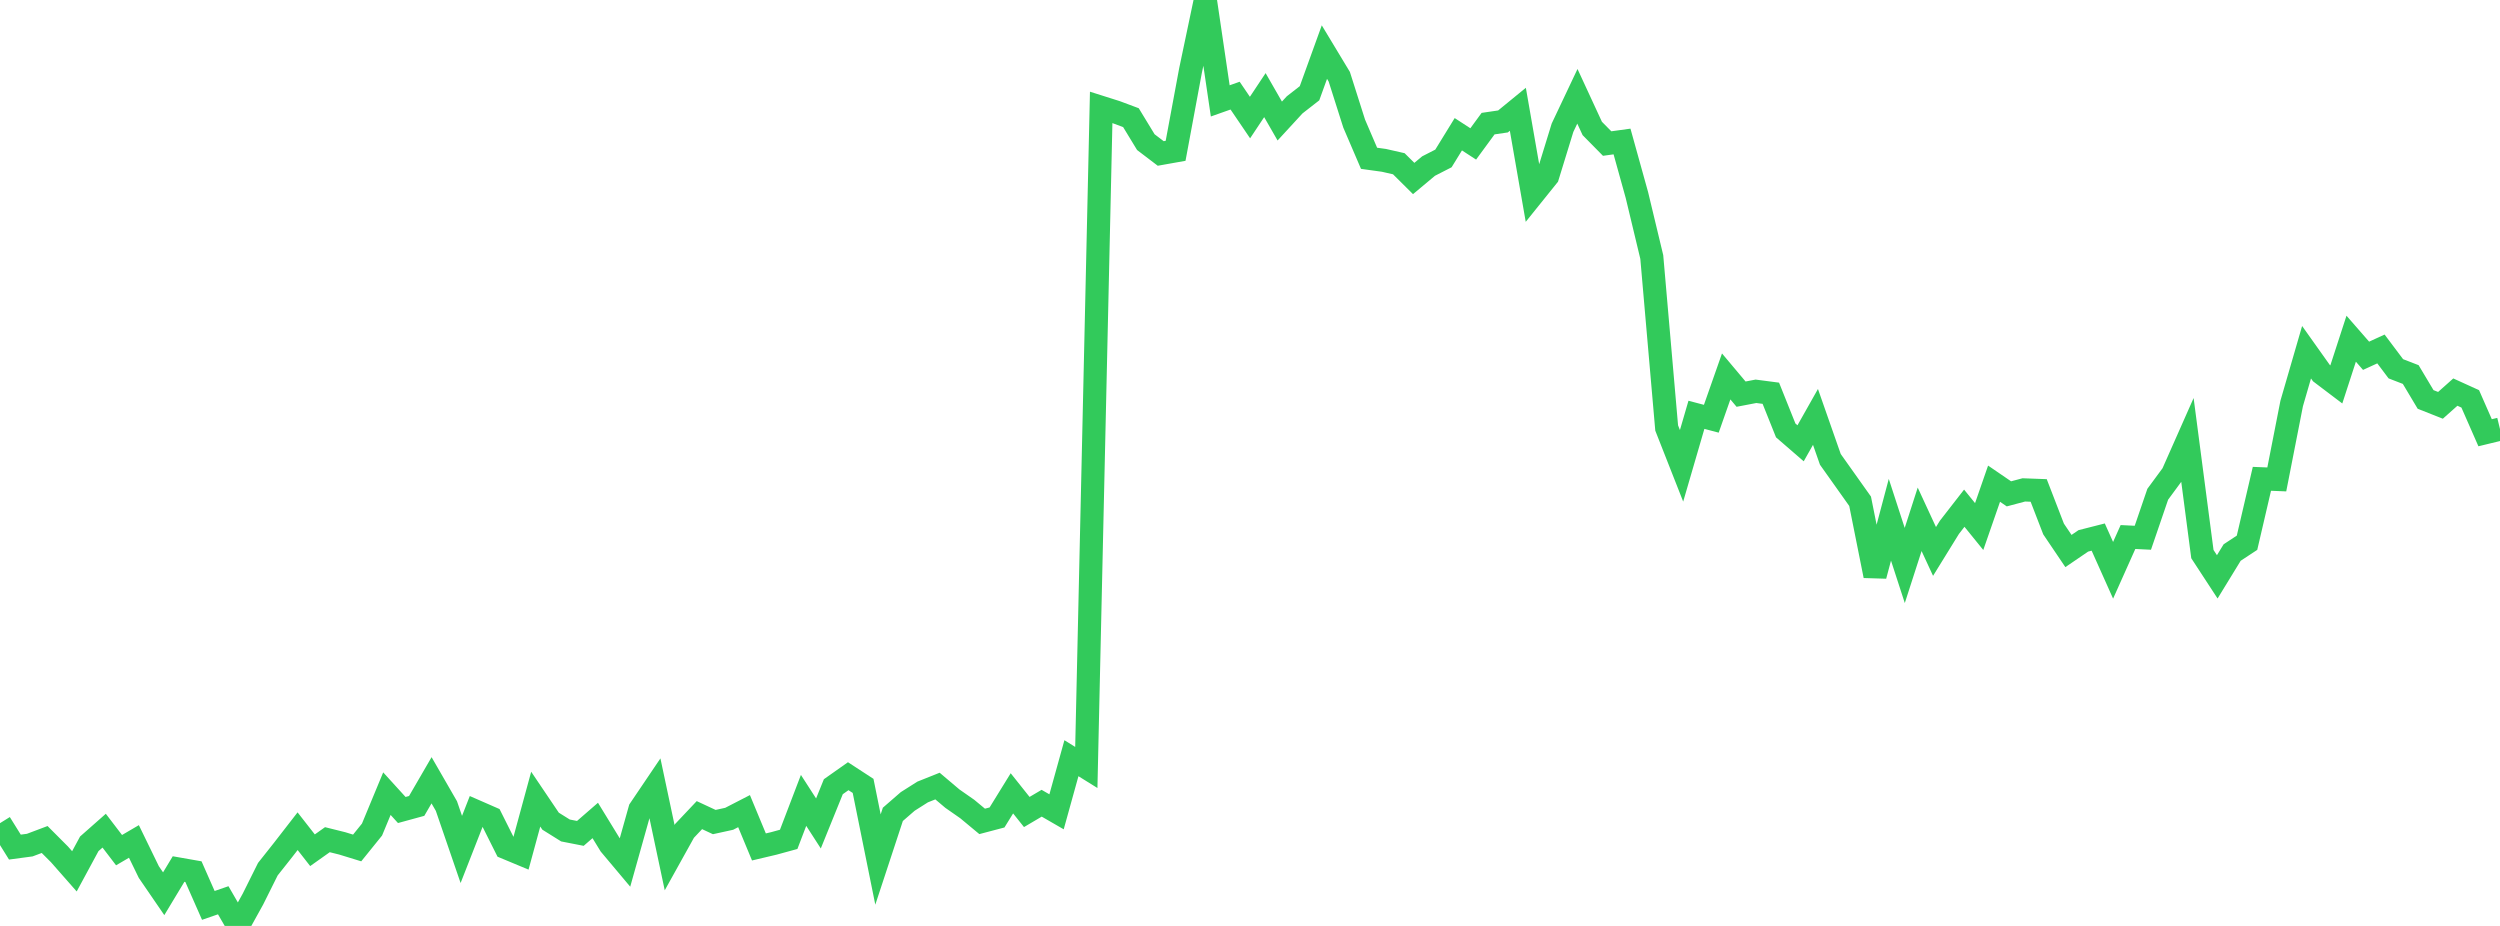 <?xml version="1.0" standalone="no"?>
<!DOCTYPE svg PUBLIC "-//W3C//DTD SVG 1.1//EN" "http://www.w3.org/Graphics/SVG/1.1/DTD/svg11.dtd">

<svg width="135" height="50" viewBox="0 0 135 50" preserveAspectRatio="none" 
  xmlns="http://www.w3.org/2000/svg"
  xmlns:xlink="http://www.w3.org/1999/xlink">


<polyline points="0.0, 44.451 0.804, 45.743 1.607, 45.636 2.411, 45.333 3.214, 46.138 4.018, 47.052 4.821, 45.566 5.625, 44.856 6.429, 45.908 7.232, 45.438 8.036, 47.091 8.839, 48.262 9.643, 46.928 10.446, 47.069 11.25, 48.892 12.054, 48.614 12.857, 50.0 13.661, 48.547 14.464, 46.935 15.268, 45.92 16.071, 44.885 16.875, 45.913 17.679, 45.343 18.482, 45.543 19.286, 45.79 20.089, 44.796 20.893, 42.857 21.696, 43.74 22.5, 43.52 23.304, 42.135 24.107, 43.528 24.911, 45.87 25.714, 43.819 26.518, 44.171 27.321, 45.774 28.125, 46.109 28.929, 43.154 29.732, 44.344 30.536, 44.846 31.339, 45.003 32.143, 44.305 32.946, 45.616 33.75, 46.574 34.554, 43.71 35.357, 42.522 36.161, 46.313 36.964, 44.868 37.768, 44.017 38.571, 44.391 39.375, 44.215 40.179, 43.801 40.982, 45.735 41.786, 45.545 42.589, 45.325 43.393, 43.221 44.196, 44.466 45.0, 42.482 45.804, 41.915 46.607, 42.438 47.411, 46.415 48.214, 43.975 49.018, 43.277 49.821, 42.768 50.625, 42.447 51.429, 43.127 52.232, 43.687 53.036, 44.355 53.839, 44.143 54.643, 42.84 55.446, 43.848 56.25, 43.374 57.054, 43.838 57.857, 40.943 58.661, 41.443 59.464, 5.799 60.268, 6.054 61.071, 6.354 61.875, 7.675 62.679, 8.287 63.482, 8.144 64.286, 3.82 65.089, 0.0 65.893, 5.448 66.696, 5.164 67.5, 6.348 68.304, 5.137 69.107, 6.536 69.911, 5.662 70.714, 5.036 71.518, 2.813 72.321, 4.144 73.125, 6.674 73.929, 8.548 74.732, 8.659 75.536, 8.842 76.339, 9.639 77.143, 8.967 77.946, 8.556 78.75, 7.249 79.554, 7.772 80.357, 6.676 81.161, 6.558 81.964, 5.901 82.768, 10.511 83.571, 9.513 84.375, 6.899 85.179, 5.2 85.982, 6.936 86.786, 7.752 87.589, 7.641 88.393, 10.533 89.196, 13.878 90.0, 23.111 90.804, 25.155 91.607, 22.4 92.411, 22.612 93.214, 20.327 94.018, 21.284 94.821, 21.13 95.625, 21.235 96.429, 23.243 97.232, 23.938 98.036, 22.514 98.839, 24.806 99.643, 25.938 100.446, 27.069 101.25, 31.091 102.054, 28.067 102.857, 30.536 103.661, 28.043 104.464, 29.778 105.268, 28.476 106.071, 27.443 106.875, 28.434 107.679, 26.119 108.482, 26.668 109.286, 26.454 110.089, 26.484 110.893, 28.566 111.696, 29.755 112.5, 29.207 113.304, 29.002 114.107, 30.796 114.911, 28.999 115.714, 29.039 116.518, 26.689 117.321, 25.599 118.125, 23.783 118.929, 29.921 119.732, 31.15 120.536, 29.837 121.339, 29.308 122.143, 25.856 122.946, 25.889 123.75, 21.79 124.554, 19.02 125.357, 20.15 126.161, 20.759 126.964, 18.29 127.768, 19.212 128.571, 18.844 129.375, 19.914 130.179, 20.225 130.982, 21.57 131.786, 21.888 132.589, 21.173 133.393, 21.539 134.196, 23.368 135.0, 23.173" fill="none" stroke="#32ca5b" stroke-width="1.25"/>

</svg>